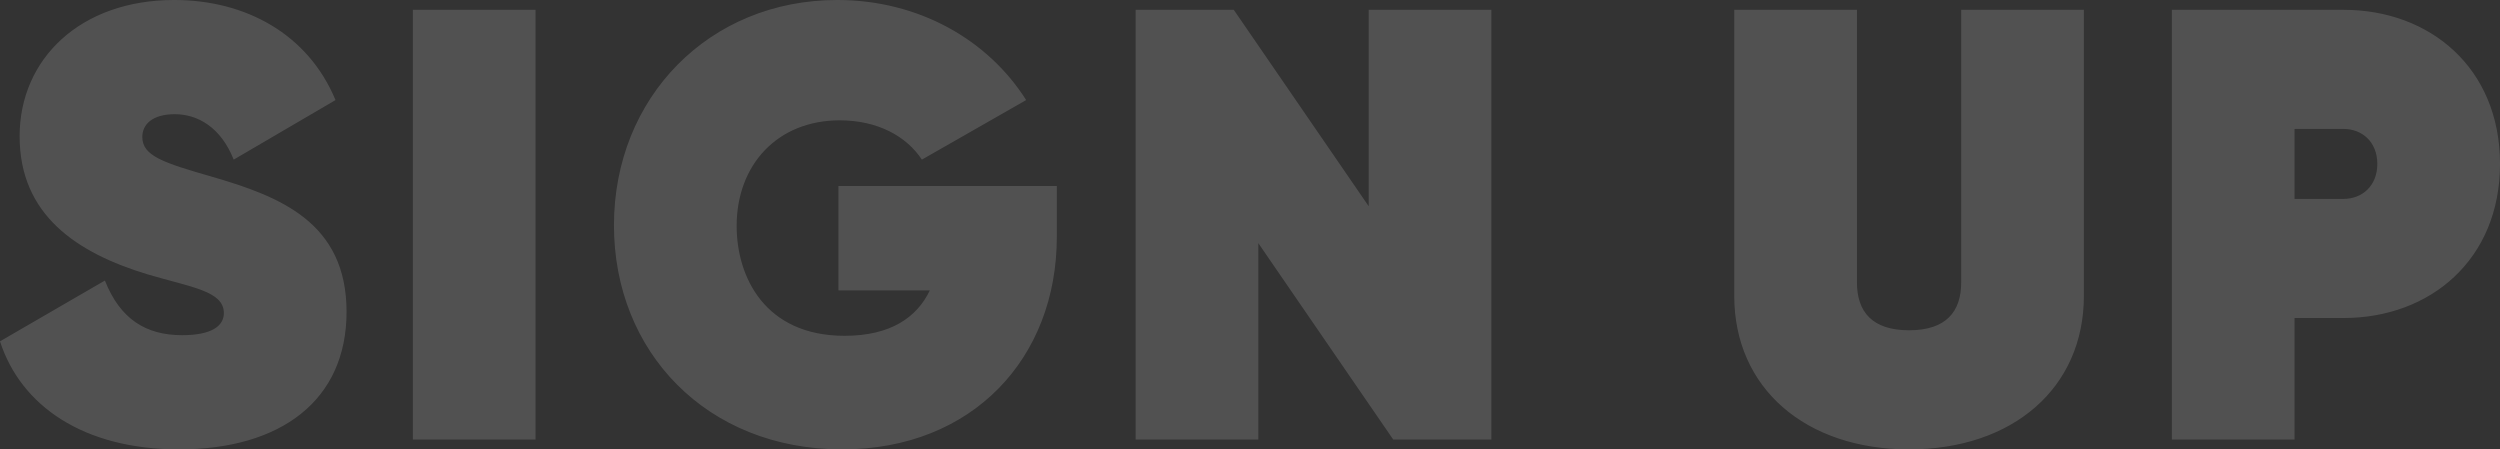 <svg width="1452" height="261" viewBox="0 0 1452 261" fill="none" xmlns="http://www.w3.org/2000/svg">
<rect x="0" y="0" width="1452" height="261" fill="#333333" stroke="none"/>
<path opacity="0.15" d="M104.022 261C163.158 261 201.275 232.475 201.275 181.131C201.275 129.074 162.445 114.098 123.259 102.689C94.76 94.488 82.647 90.566 82.647 79.512C82.647 72.381 88.347 66.32 101.528 66.32C114.709 66.32 128.246 73.807 135.727 92.705L194.863 58.119C178.832 19.611 142.496 0 101.172 0C46.667 0 11.4 34.23 11.4 79.156C11.4 124.795 44.53 146.902 85.854 159.381C111.147 166.869 130.027 169.008 130.027 181.844C130.027 189.332 122.903 194.68 105.803 194.68C84.785 194.68 69.823 185.41 60.917 162.947L0 198.246C12.112 235.684 48.449 261 104.022 261ZM239.795 5.705V255.295H311.042V5.705H239.795ZM613.795 108.037H486.974V168.652H540.053C532.572 184.34 517.254 195.037 490.536 195.037C444.225 195.037 427.838 160.807 427.838 131.213C427.838 95.557 451.706 69.885 487.686 69.885C509.773 69.885 526.516 79.156 535.422 92.705L595.983 58.119C573.896 23.176 533.641 0 486.261 0C411.807 0 356.59 56.693 356.59 130.857C356.59 204.307 410.382 261 489.111 261C564.99 261 613.795 207.873 613.795 137.631V108.037ZM794.946 5.705V119.803L716.573 5.705H659.575V255.295H730.823V141.197L809.195 255.295H866.193V5.705H794.946ZM1108.79 261C1168.99 261 1210.31 225.344 1210.31 171.861V5.705H1139.07V164.016C1139.07 181.131 1130.17 191.828 1108.79 191.828C1087.42 191.828 1078.51 181.131 1078.51 164.016V5.705H1007.26V171.861C1007.26 225.344 1048.58 261 1108.79 261ZM1361.16 5.705H1261.42V255.295H1332.66V184.697H1361.16C1411.39 184.697 1452 150.824 1452 95.201C1452 39.578 1411.39 5.705 1361.16 5.705ZM1361.16 115.525H1332.66V74.877H1361.16C1371.85 74.877 1380.75 82.365 1380.75 95.201C1380.75 108.037 1371.85 115.525 1361.16 115.525Z" fill="white"/>
</svg>
